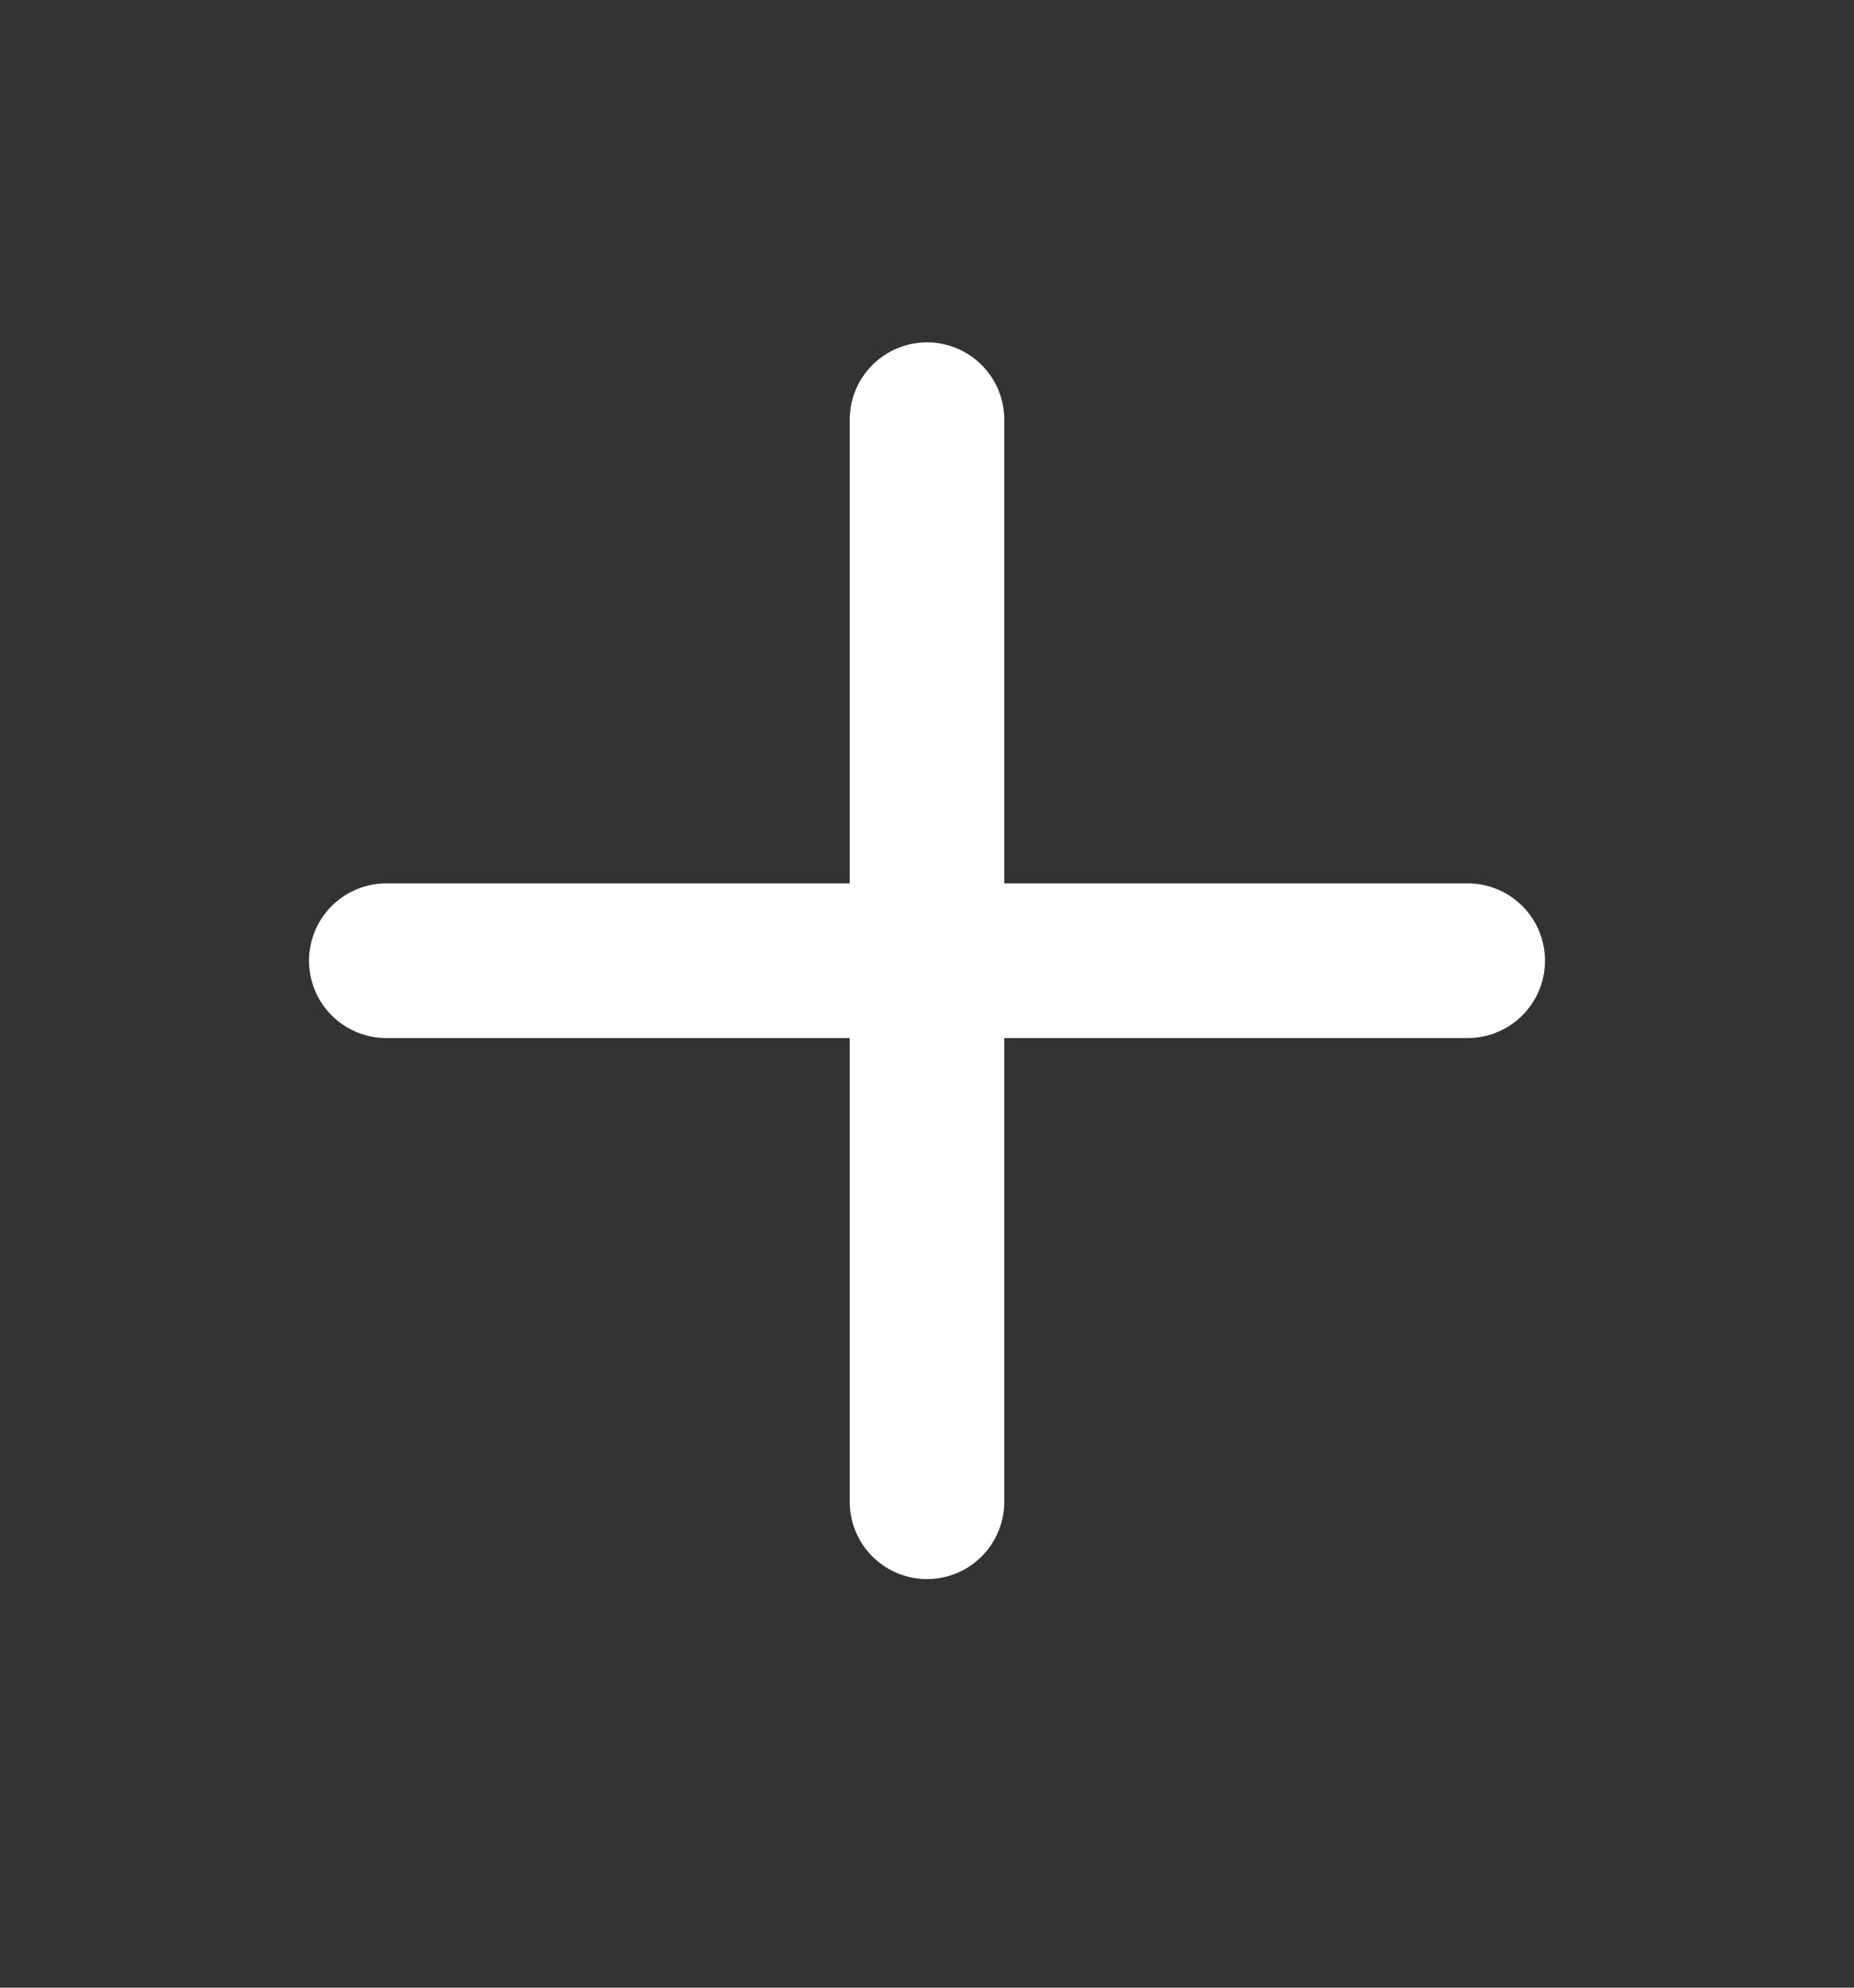 <svg width="14" height="15" viewBox="0 0 14 15" fill="none" xmlns="http://www.w3.org/2000/svg">
<rect x="0" y="0" width="14" height="15" fill="#333333" stroke="none"/>
<g clip-path="url(#clip0_1_1247)">
<path d="M2.917 7.25H11.083" stroke="white" stroke-width="1.167" stroke-linecap="round" stroke-linejoin="round"/>
<path d="M7 3.167V11.333" stroke="white" stroke-width="1.167" stroke-linecap="round" stroke-linejoin="round"/>
</g>
<defs>
<clipPath id="clip0_1_1247">
<rect width="14" height="14" fill="white" transform="translate(0 0.25)"/>
</clipPath>
</defs>
</svg>
